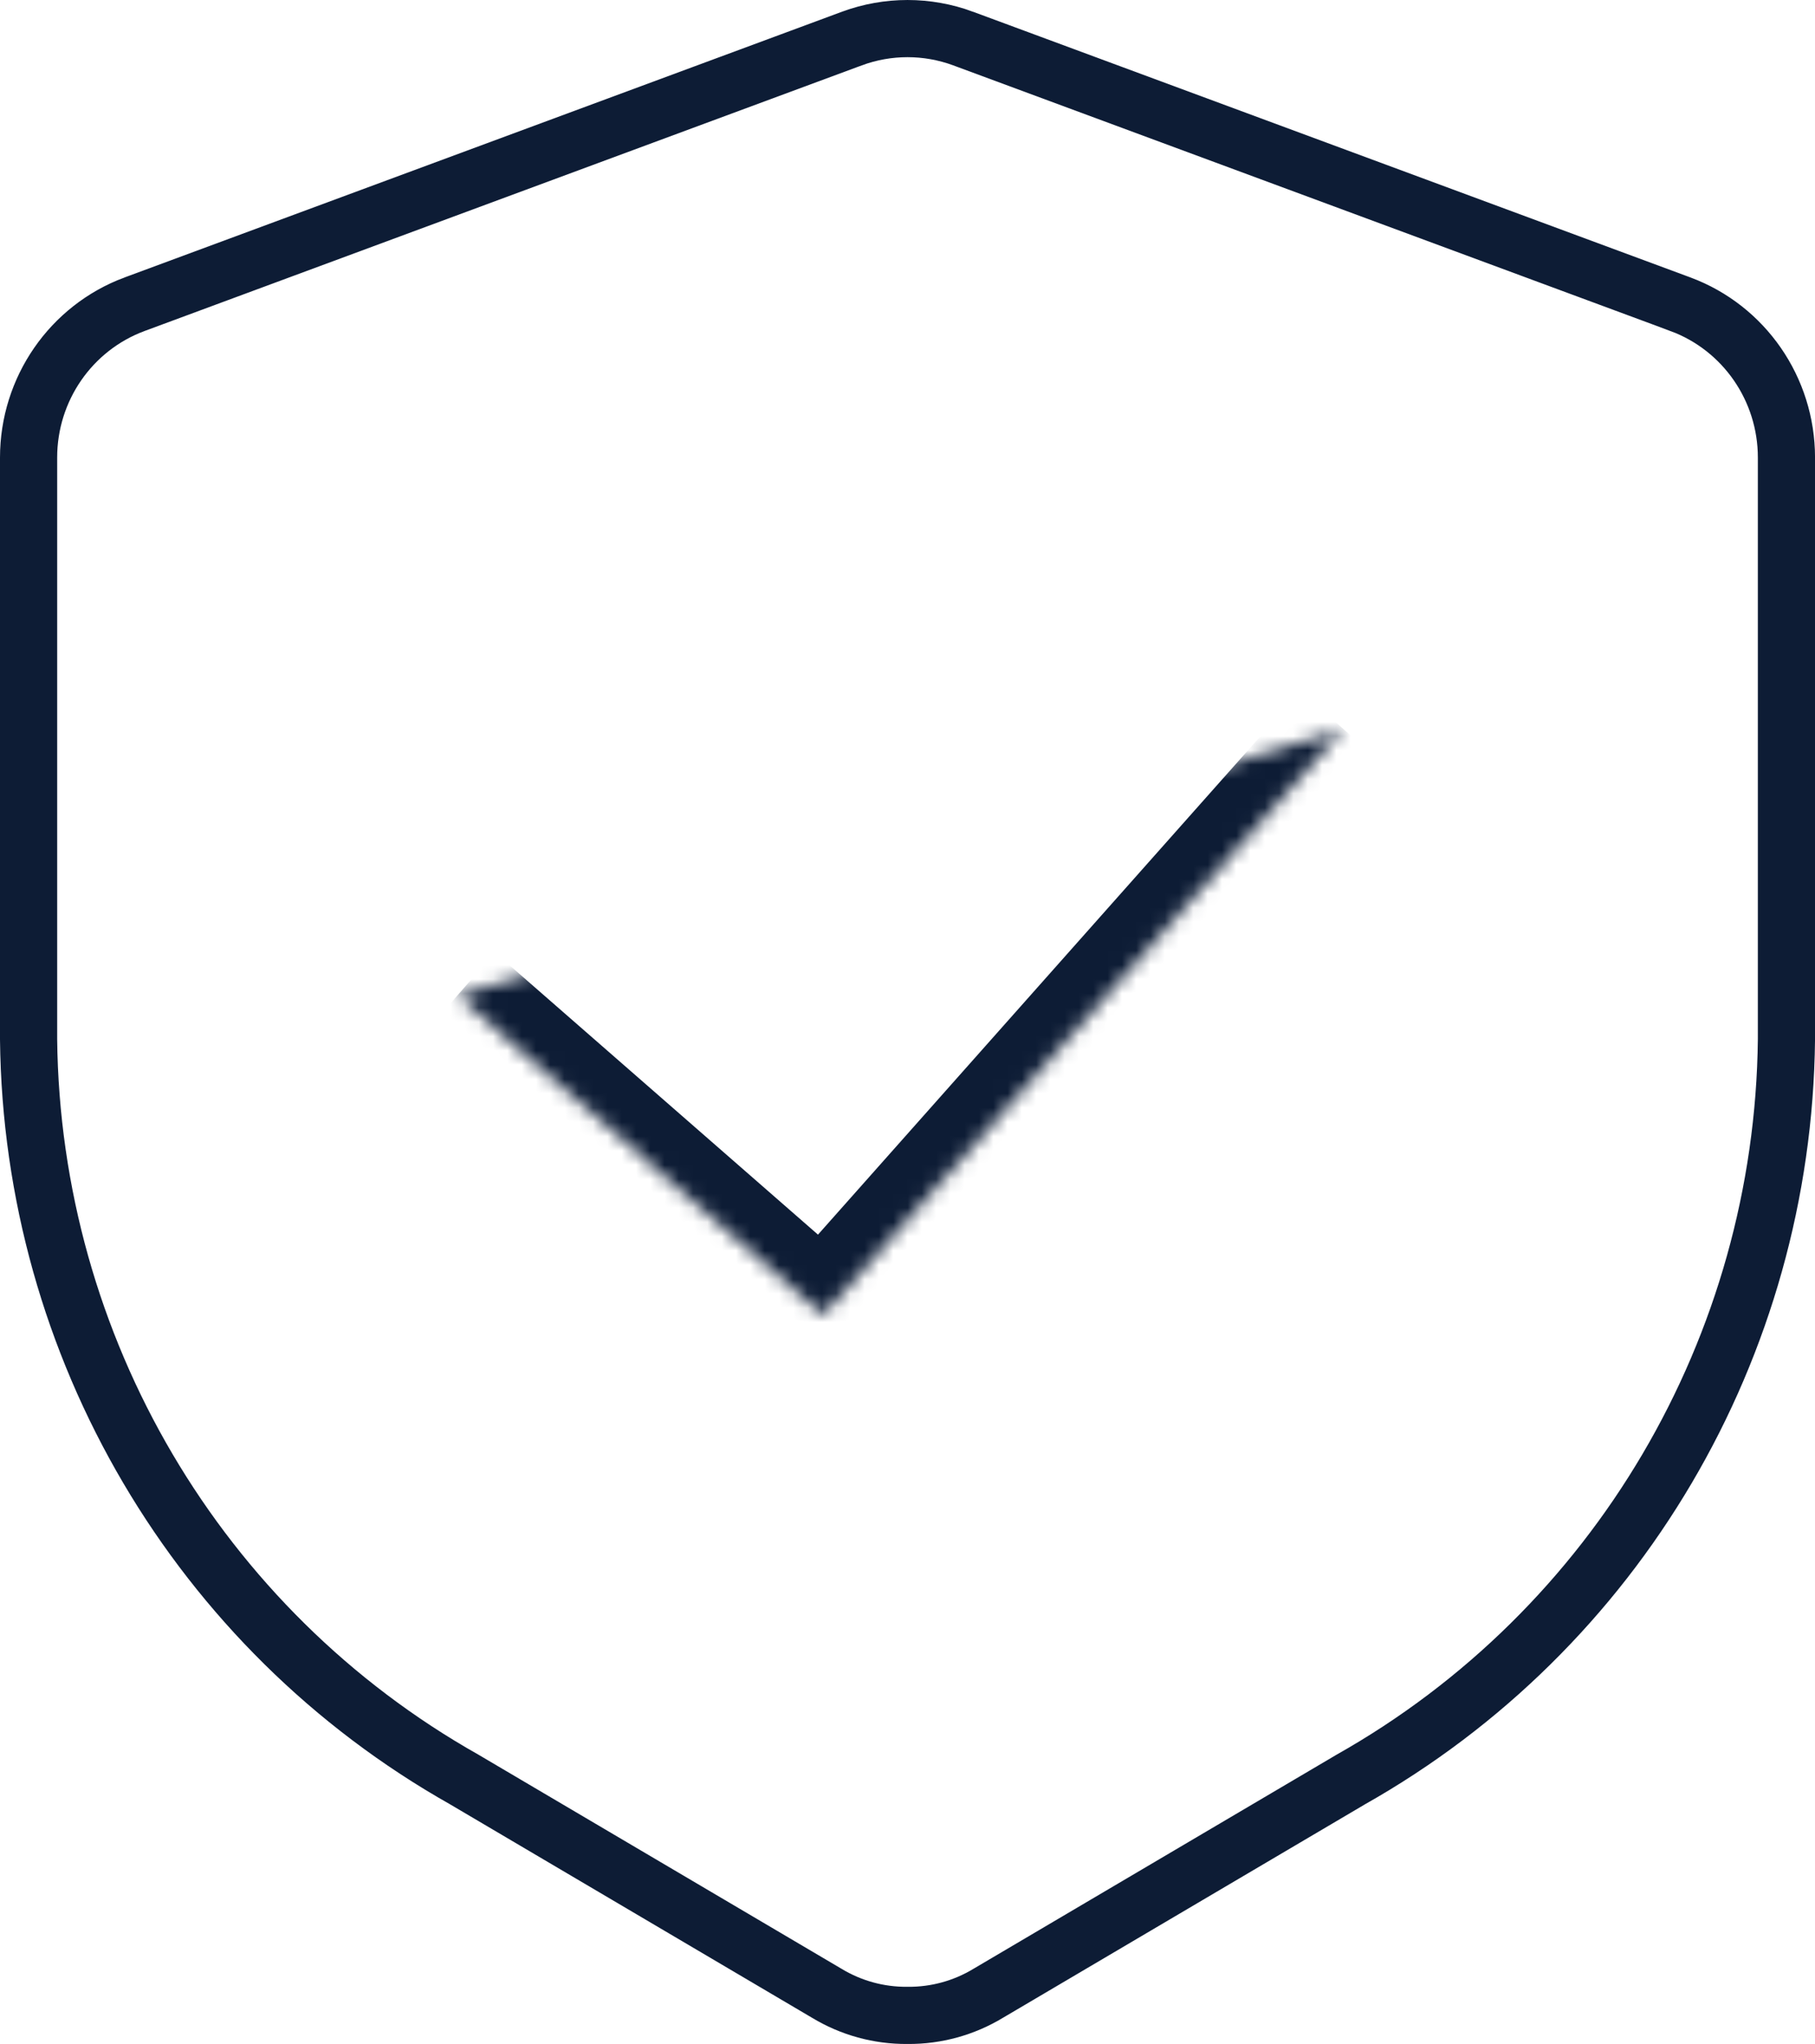 <svg width="127" height="143" viewBox="0 0 127 143" fill="none" xmlns="http://www.w3.org/2000/svg">
<g clip-path="url(#clip0_4074_599)">
<path d="M63.5 141H63.491L63.483 141C61.494 141.017 59.539 140.479 57.835 139.443L57.823 139.436L57.812 139.43L32.537 124.528L32.52 124.518L32.504 124.508C13.873 114.004 2.233 94.251 2 72.717L2 32.01C2 32.01 2 32.01 2 32.009C2.002 27.217 4.962 22.945 9.399 21.291C9.4 21.291 9.4 21.29 9.401 21.29L59.612 2.696C59.612 2.695 59.613 2.695 59.613 2.695C62.124 1.769 64.877 1.769 67.389 2.695C67.389 2.695 67.389 2.695 67.39 2.696L117.601 21.29C117.601 21.29 117.602 21.29 117.602 21.291C122.04 22.945 125 27.217 125.002 32.009C125.002 32.01 125.002 32.01 125.002 32.01V72.717C124.769 94.251 113.129 114.004 94.498 124.508L94.481 124.518L94.465 124.528L69.19 139.43L69.179 139.436L69.167 139.443C67.463 140.479 65.507 141.017 63.519 141L63.51 141H63.502H63.5Z" stroke="#0D1C35" stroke-width="4"/>
<mask id="path-2-inside-1_4074_599" fill="white">
<path d="M32 69.649L57.593 92L94 51"/>
</mask>
<path d="M57.593 92L54.961 95.013L57.949 97.622L60.583 94.656L57.593 92ZM29.369 72.662L54.961 95.013L60.224 88.987L34.631 66.636L29.369 72.662ZM60.583 94.656L96.991 53.656L91.009 48.344L54.602 89.344L60.583 94.656Z" fill="#0D1C35" mask="url(#path-2-inside-1_4074_599)"/>
</g>
<defs>
<clipPath id="clip0_4074_599">
<rect width="127" height="143" fill="white"/>
</clipPath>
</defs>
</svg>
